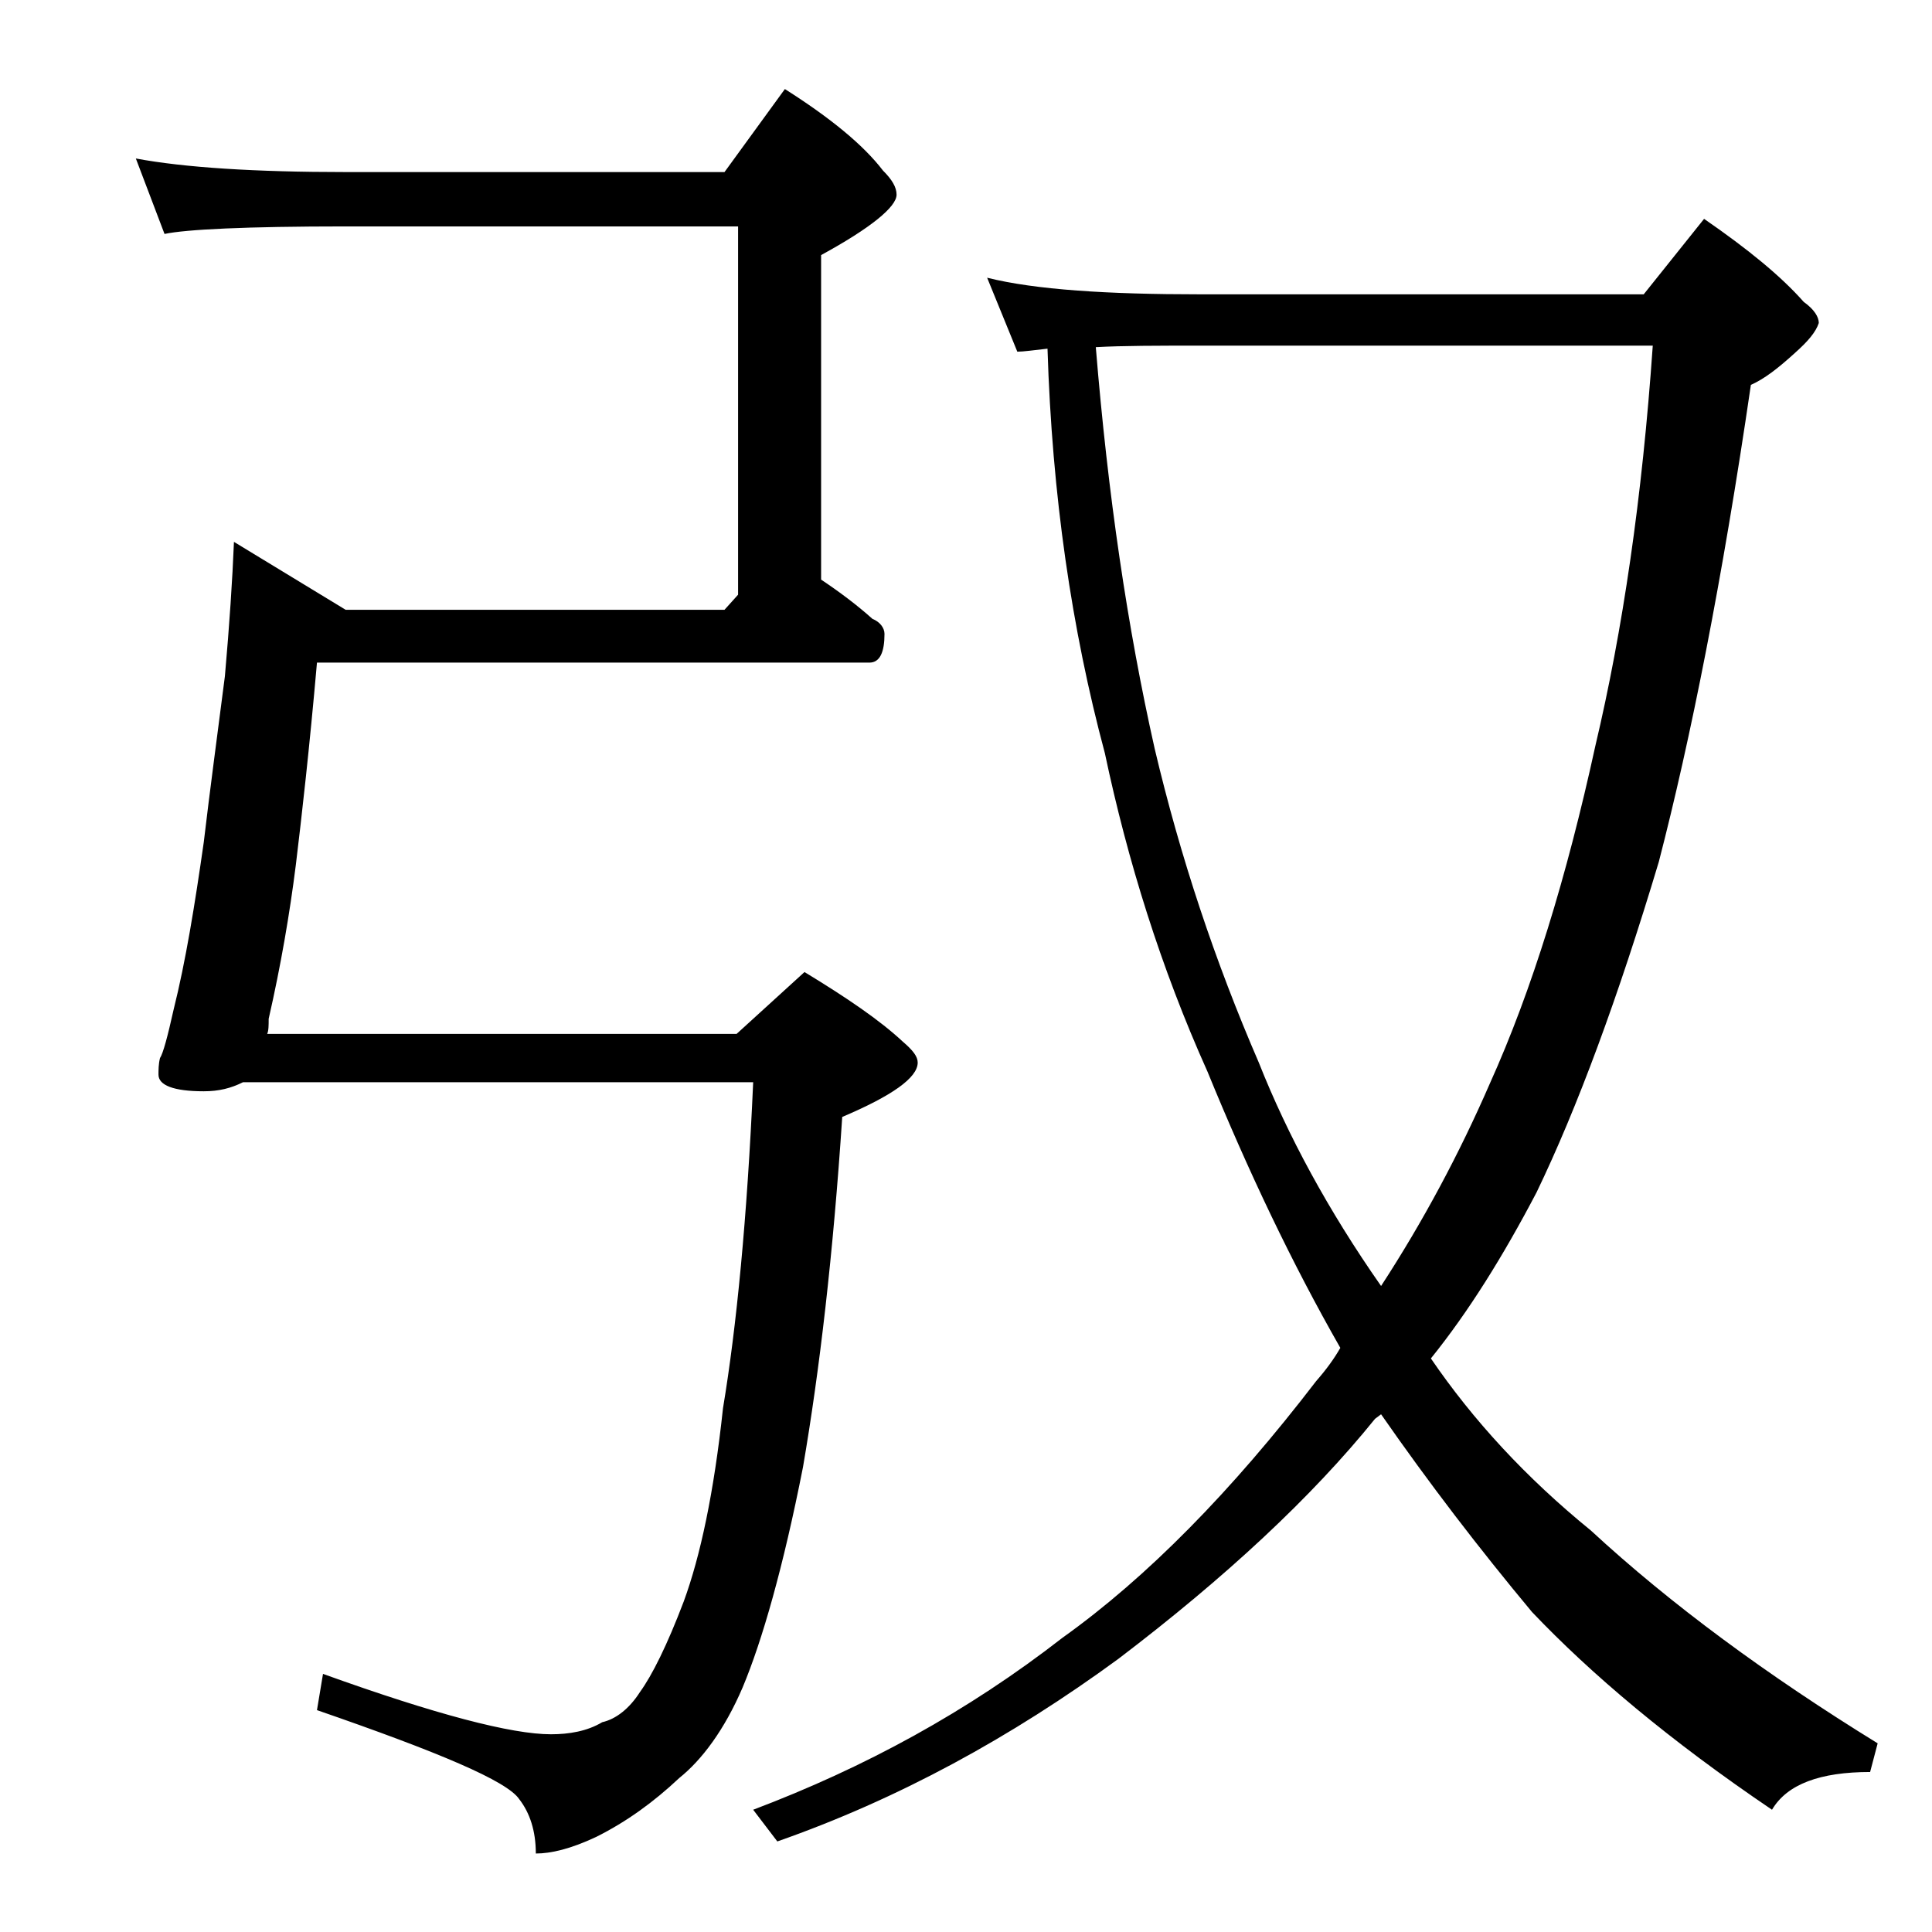 <?xml version="1.0" encoding="utf-8"?>
<!-- Generator: Adobe Illustrator 18.0.0, SVG Export Plug-In . SVG Version: 6.00 Build 0)  -->
<!DOCTYPE svg PUBLIC "-//W3C//DTD SVG 1.1//EN" "http://www.w3.org/Graphics/SVG/1.1/DTD/svg11.dtd">
<svg version="1.1" id="Layer_1" xmlns="http://www.w3.org/2000/svg" xmlns:xlink="http://www.w3.org/1999/xlink" x="0px" y="0px"
	 viewBox="0 0 128 128" enable-background="new 0 0 128 128" xml:space="preserve">
<path d="M9,10.5c3.2,0.6,7.9,0.9,13.9,0.9H48l4-5.5c3,1.9,5.2,3.7,6.5,5.4c0.6,0.6,0.9,1.1,0.9,1.6c0,0.8-1.7,2.2-5,4v21.5
	c1.2,0.8,2.4,1.7,3.4,2.6c0.5,0.2,0.8,0.6,0.8,1c0,1.2-0.3,1.9-1,1.9H21c-0.5,5.7-1,10.1-1.4,13.4c-0.4,3.2-1,6.7-1.8,10.2
	c0,0.4,0,0.8-0.1,1h31.1l4.5-4.1c2.8,1.7,5,3.2,6.5,4.6c0.7,0.6,1,1,1,1.4c0,1-1.7,2.2-5,3.6c-0.6,9.1-1.5,16.8-2.6,23.2
	c-1.3,6.6-2.7,11.5-4,14.6c-1.2,2.8-2.7,4.8-4.2,6c-1.7,1.6-3.5,2.9-5.5,3.9c-1.7,0.8-3,1.1-4,1.1c0-1.5-0.4-2.7-1.1-3.6
	c-0.8-1.2-5.3-3.1-13.4-5.9l0.4-2.4c7.5,2.7,12.5,4,15.1,4c1.2,0,2.4-0.2,3.4-0.8c0.9-0.2,1.8-0.9,2.5-2c0.8-1.1,1.8-3.1,2.9-6
	c1.1-3,2-7.2,2.6-12.8c0.9-5.4,1.6-12.6,2-21.6H16.1c-0.8,0.4-1.6,0.6-2.6,0.6c-2,0-3-0.4-3-1.1c0-0.3,0-0.7,0.1-1.1
	c0.2-0.3,0.5-1.4,0.9-3.2c0.8-3.2,1.4-6.9,2-11.1c0.4-3.4,0.9-7.1,1.4-11c0.3-3.4,0.5-6.4,0.6-8.9l7.4,4.5H48l0.9-1V15h-26
	c-6.6,0-10.6,0.2-12,0.5L9,10.5z M65.4,18.4c3.2,0.8,8,1.1,14.1,1.1h29.4l4-5c2.9,2,5.1,3.8,6.6,5.5c0.7,0.5,1,1,1,1.4
	c-0.2,0.6-0.7,1.2-1.6,2c-1.1,1-2,1.7-2.9,2.1c-1.9,13-4,23.5-6.1,31.6c-2.7,9-5.4,16.3-8.1,21.9c-2.2,4.2-4.5,7.9-7,11
	c2.8,4.1,6.3,7.9,10.6,11.4c5.3,4.9,11.7,9.6,19,14.1l-0.5,1.9c-3.3,0-5.5,0.8-6.5,2.5c-6.8-4.6-12-9-15.9-13.1
	c-3.5-4.2-6.8-8.5-10-13.1L91.1,94c-4.2,5.2-9.9,10.5-17,15.9c-7.1,5.2-14.6,9.3-22.6,12.1l-1.6-2.1c7.4-2.8,14.2-6.5,20.5-11.4
	c5.6-4,11.2-9.7,16.8-17c0.7-0.8,1.2-1.5,1.6-2.2C85.6,83.7,82.7,77.6,80,71c-3.1-6.9-5.3-14-6.8-21.1c-2.2-8.2-3.5-17.1-3.8-26.8
	c-0.9,0.1-1.6,0.2-2,0.2L65.4,18.4z M72.6,23c0.8,9.8,2.1,18.6,3.9,26.6c1.7,7.2,4,14.1,6.9,20.8c1.9,4.8,4.6,9.8,8.1,14.8
	c2.8-4.3,5.2-8.8,7.2-13.4c2.8-6.2,5.1-13.7,7-22.4c1.8-7.6,3.1-16.4,3.8-26.5h-30C76.7,22.9,74.4,22.9,72.6,23z"/>
</svg>
